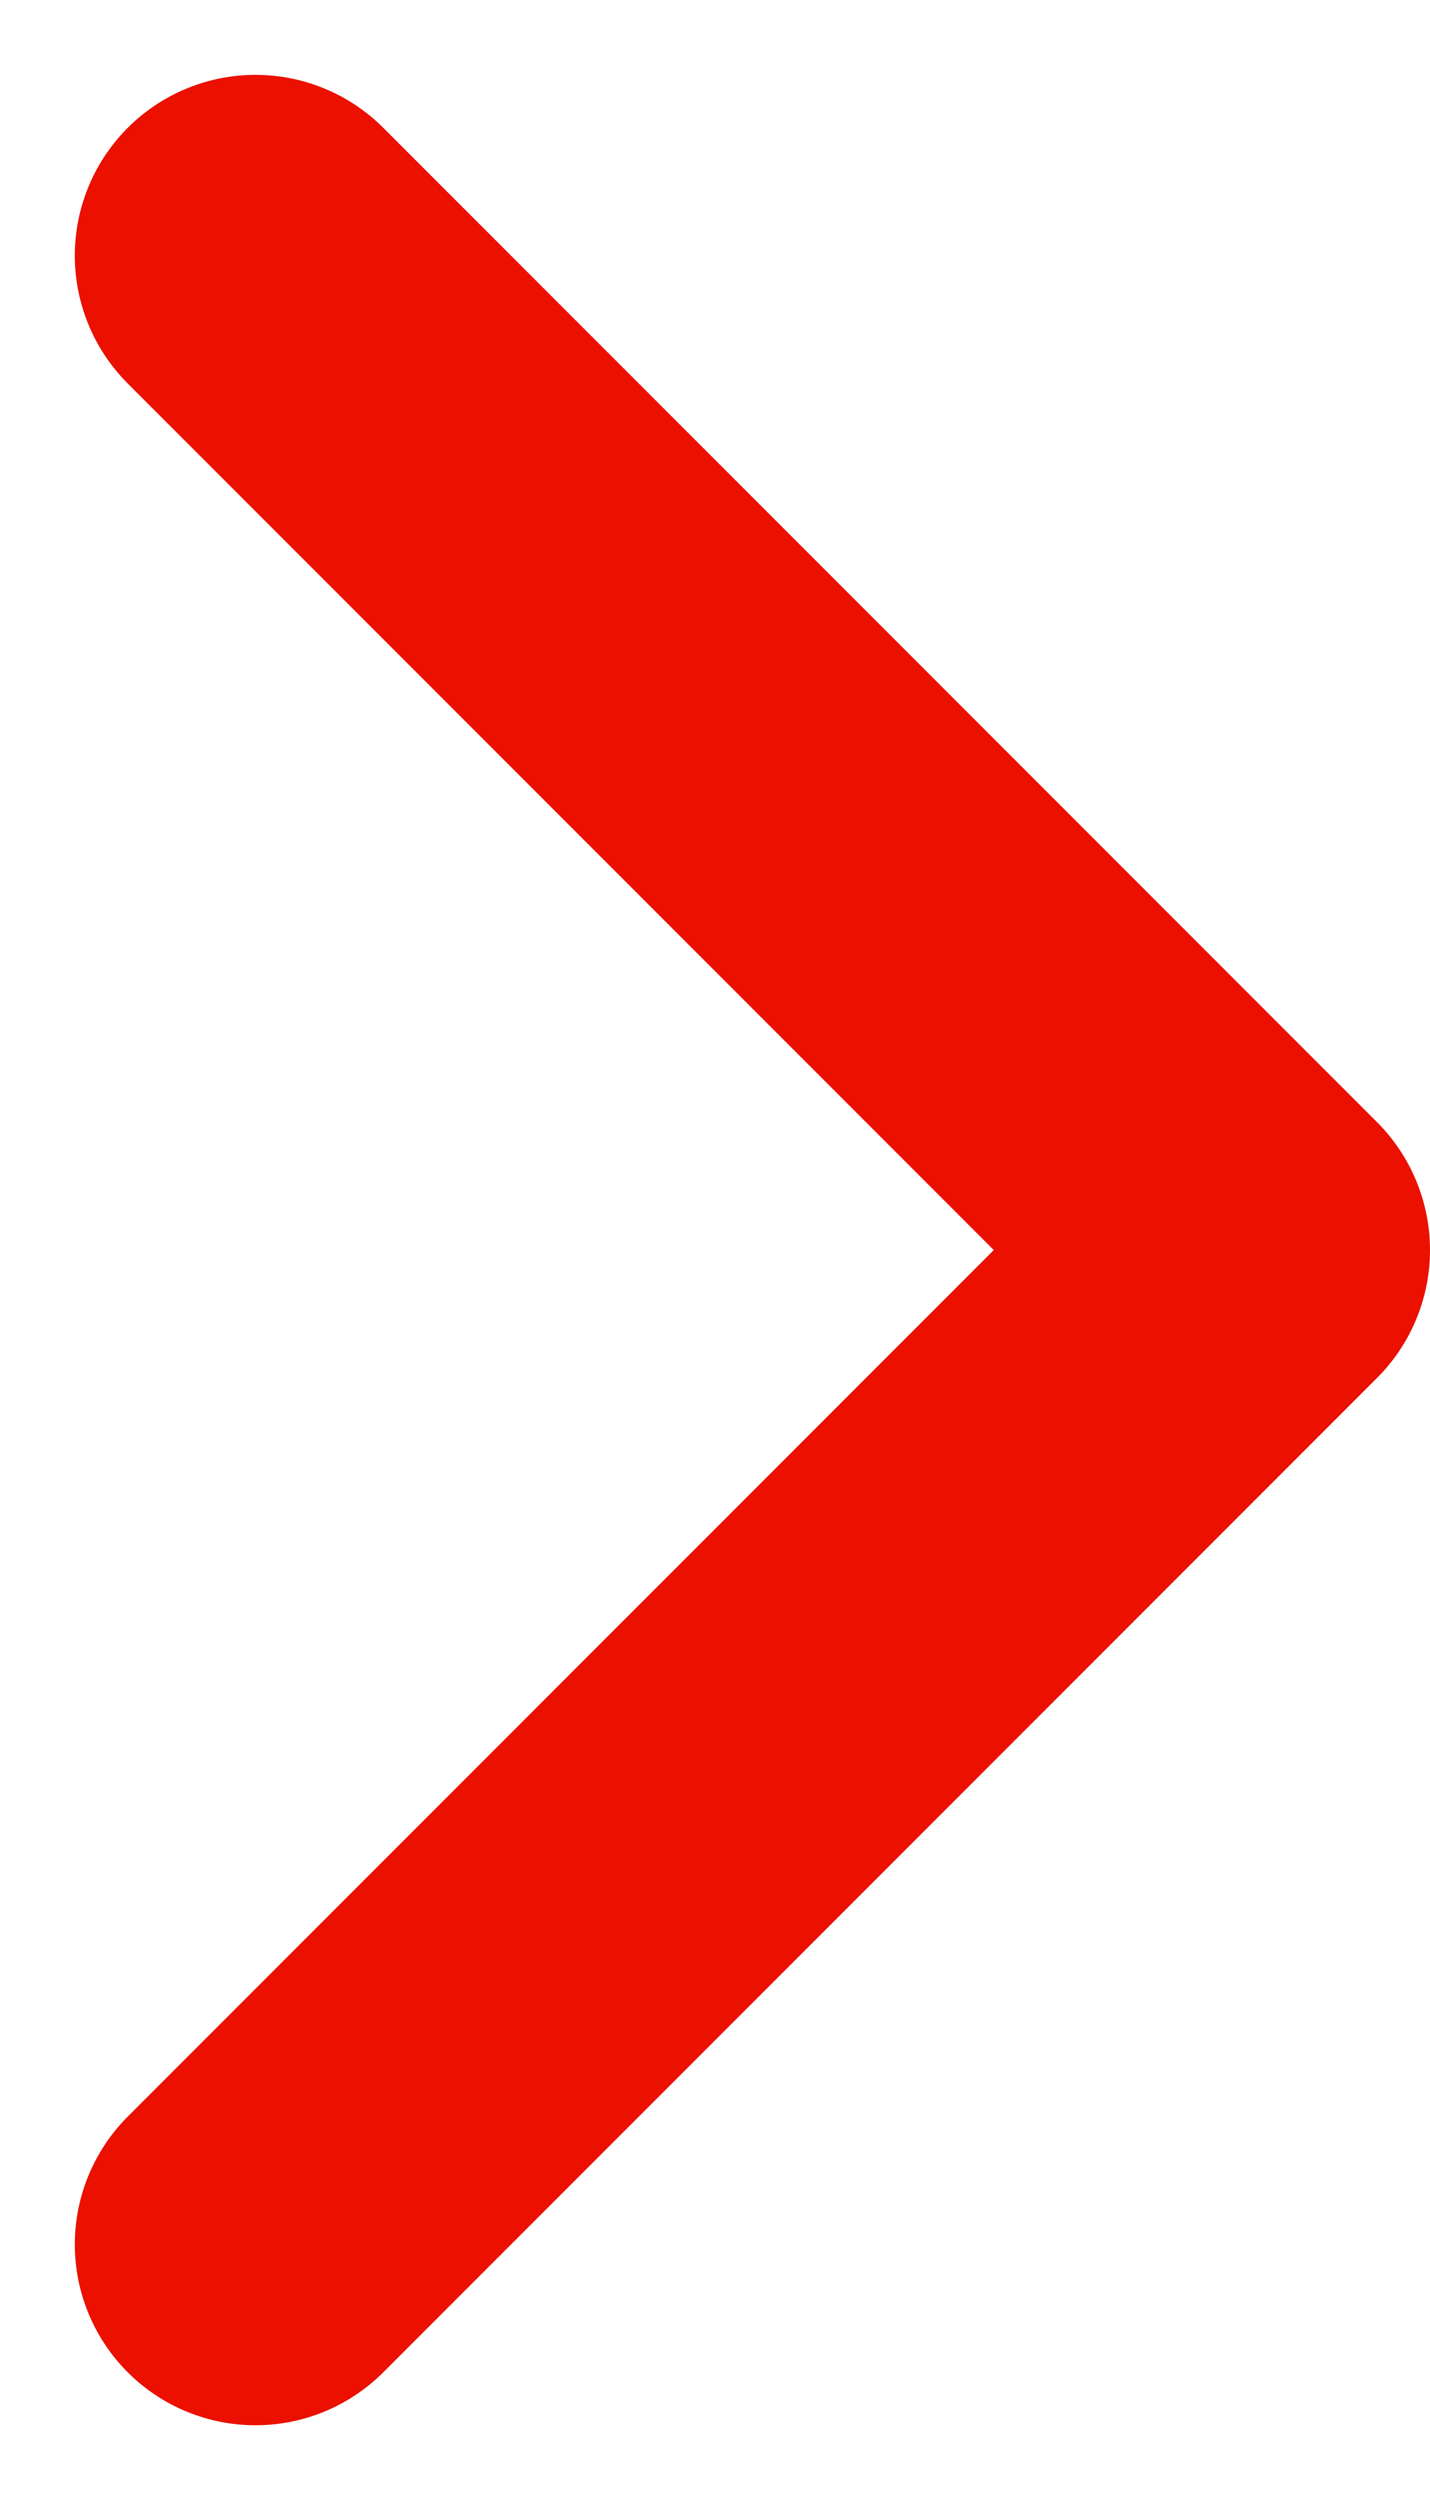 <svg xmlns="http://www.w3.org/2000/svg" width="7.914" height="13.828" viewBox="0 0 7.914 13.828">
  <path id="Icon_feather-chevron-right" data-name="Icon feather-chevron-right" d="M13.5,20,19,14.5,13.5,9" transform="translate(-12.086 -7.586)" fill="none" stroke="#eb1000" stroke-linecap="round" stroke-linejoin="round" stroke-width="2"/>
</svg>
